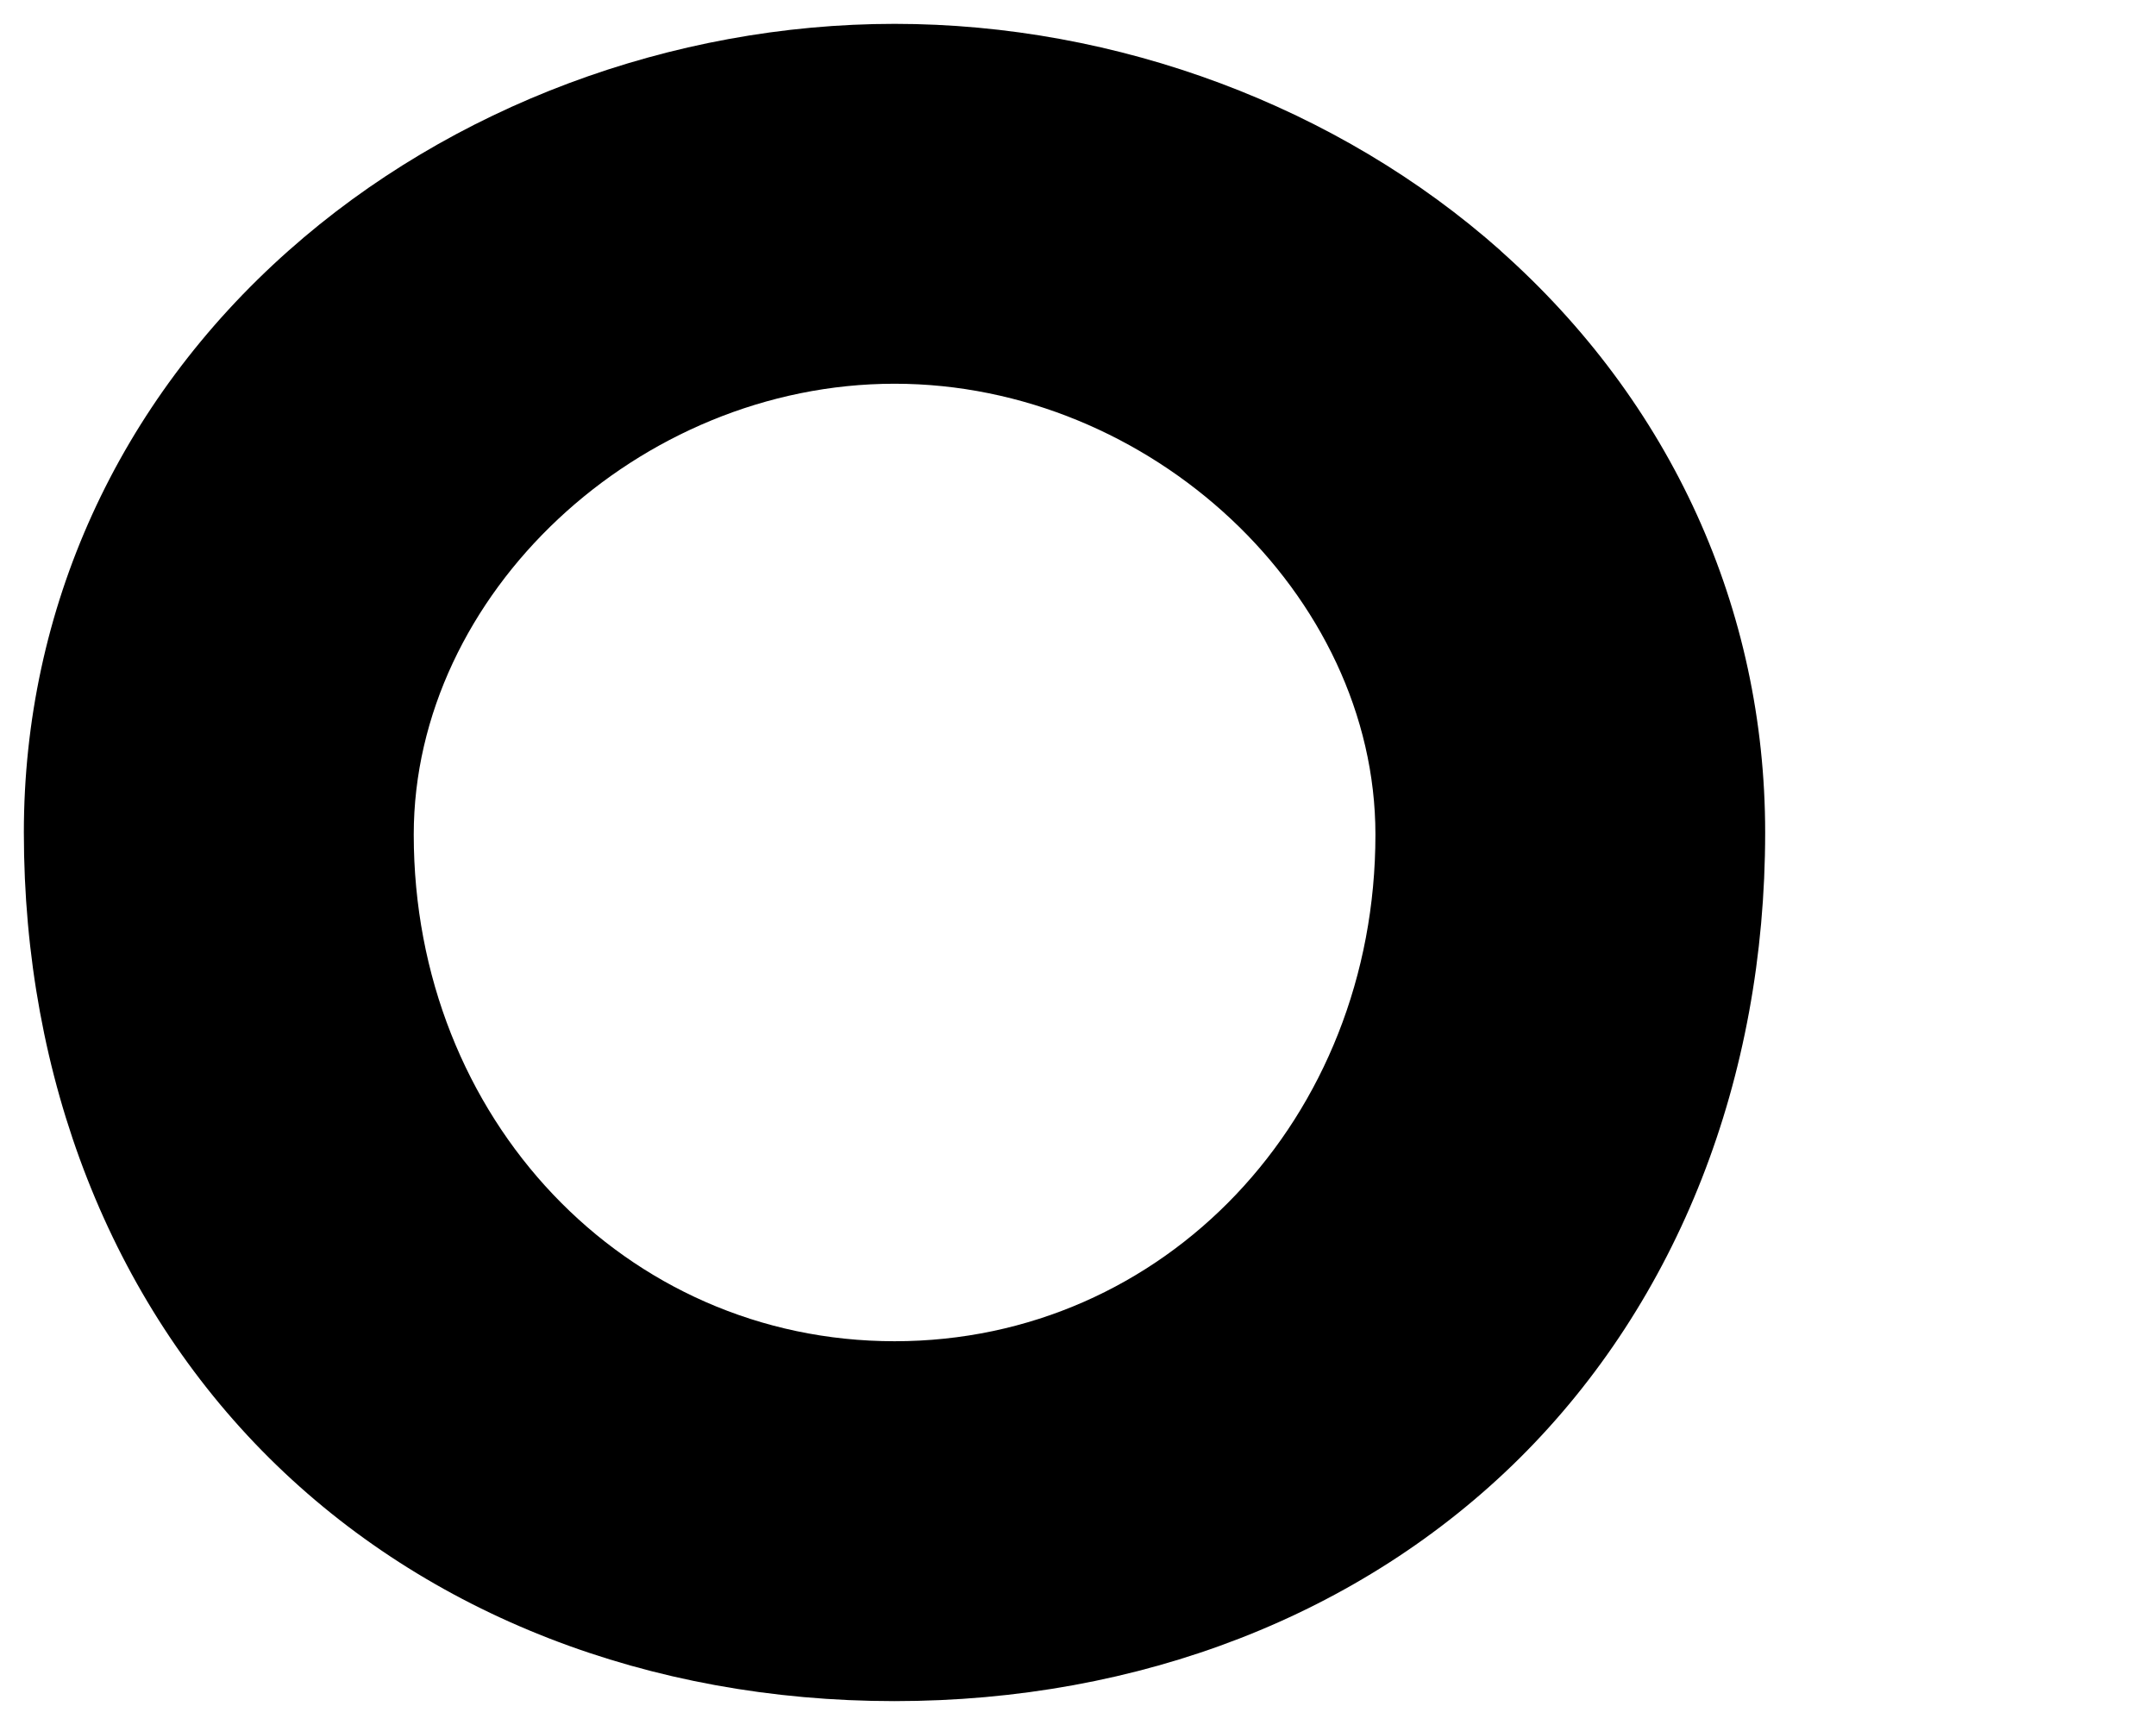 <svg viewBox="0 0 135.59 108.47" xmlns="http://www.w3.org/2000/svg"><path d="m94.37 15.76c-10.2-9.06-24.1-14.26-38.11-14.26s-27.91 5.2-38.11 14.26c-10.74 9.53-16.65 22.53-16.65 36.59 0 15.48 5.48 29.45 15.44 39.34 9.92 9.85 23.88 15.28 39.31 15.28s29.39-5.43 39.32-15.28c9.96-9.89 15.44-23.86 15.44-39.34 0-14.06-5.91-27.05-16.65-36.59zm-38.11 68.58c-16.95 0-30.24-13.99-30.24-31.86 0-15.1 14.13-28.35 30.24-28.35s30.24 13.25 30.24 28.35c0 17.86-13.28 31.86-30.24 31.86z"/></svg>